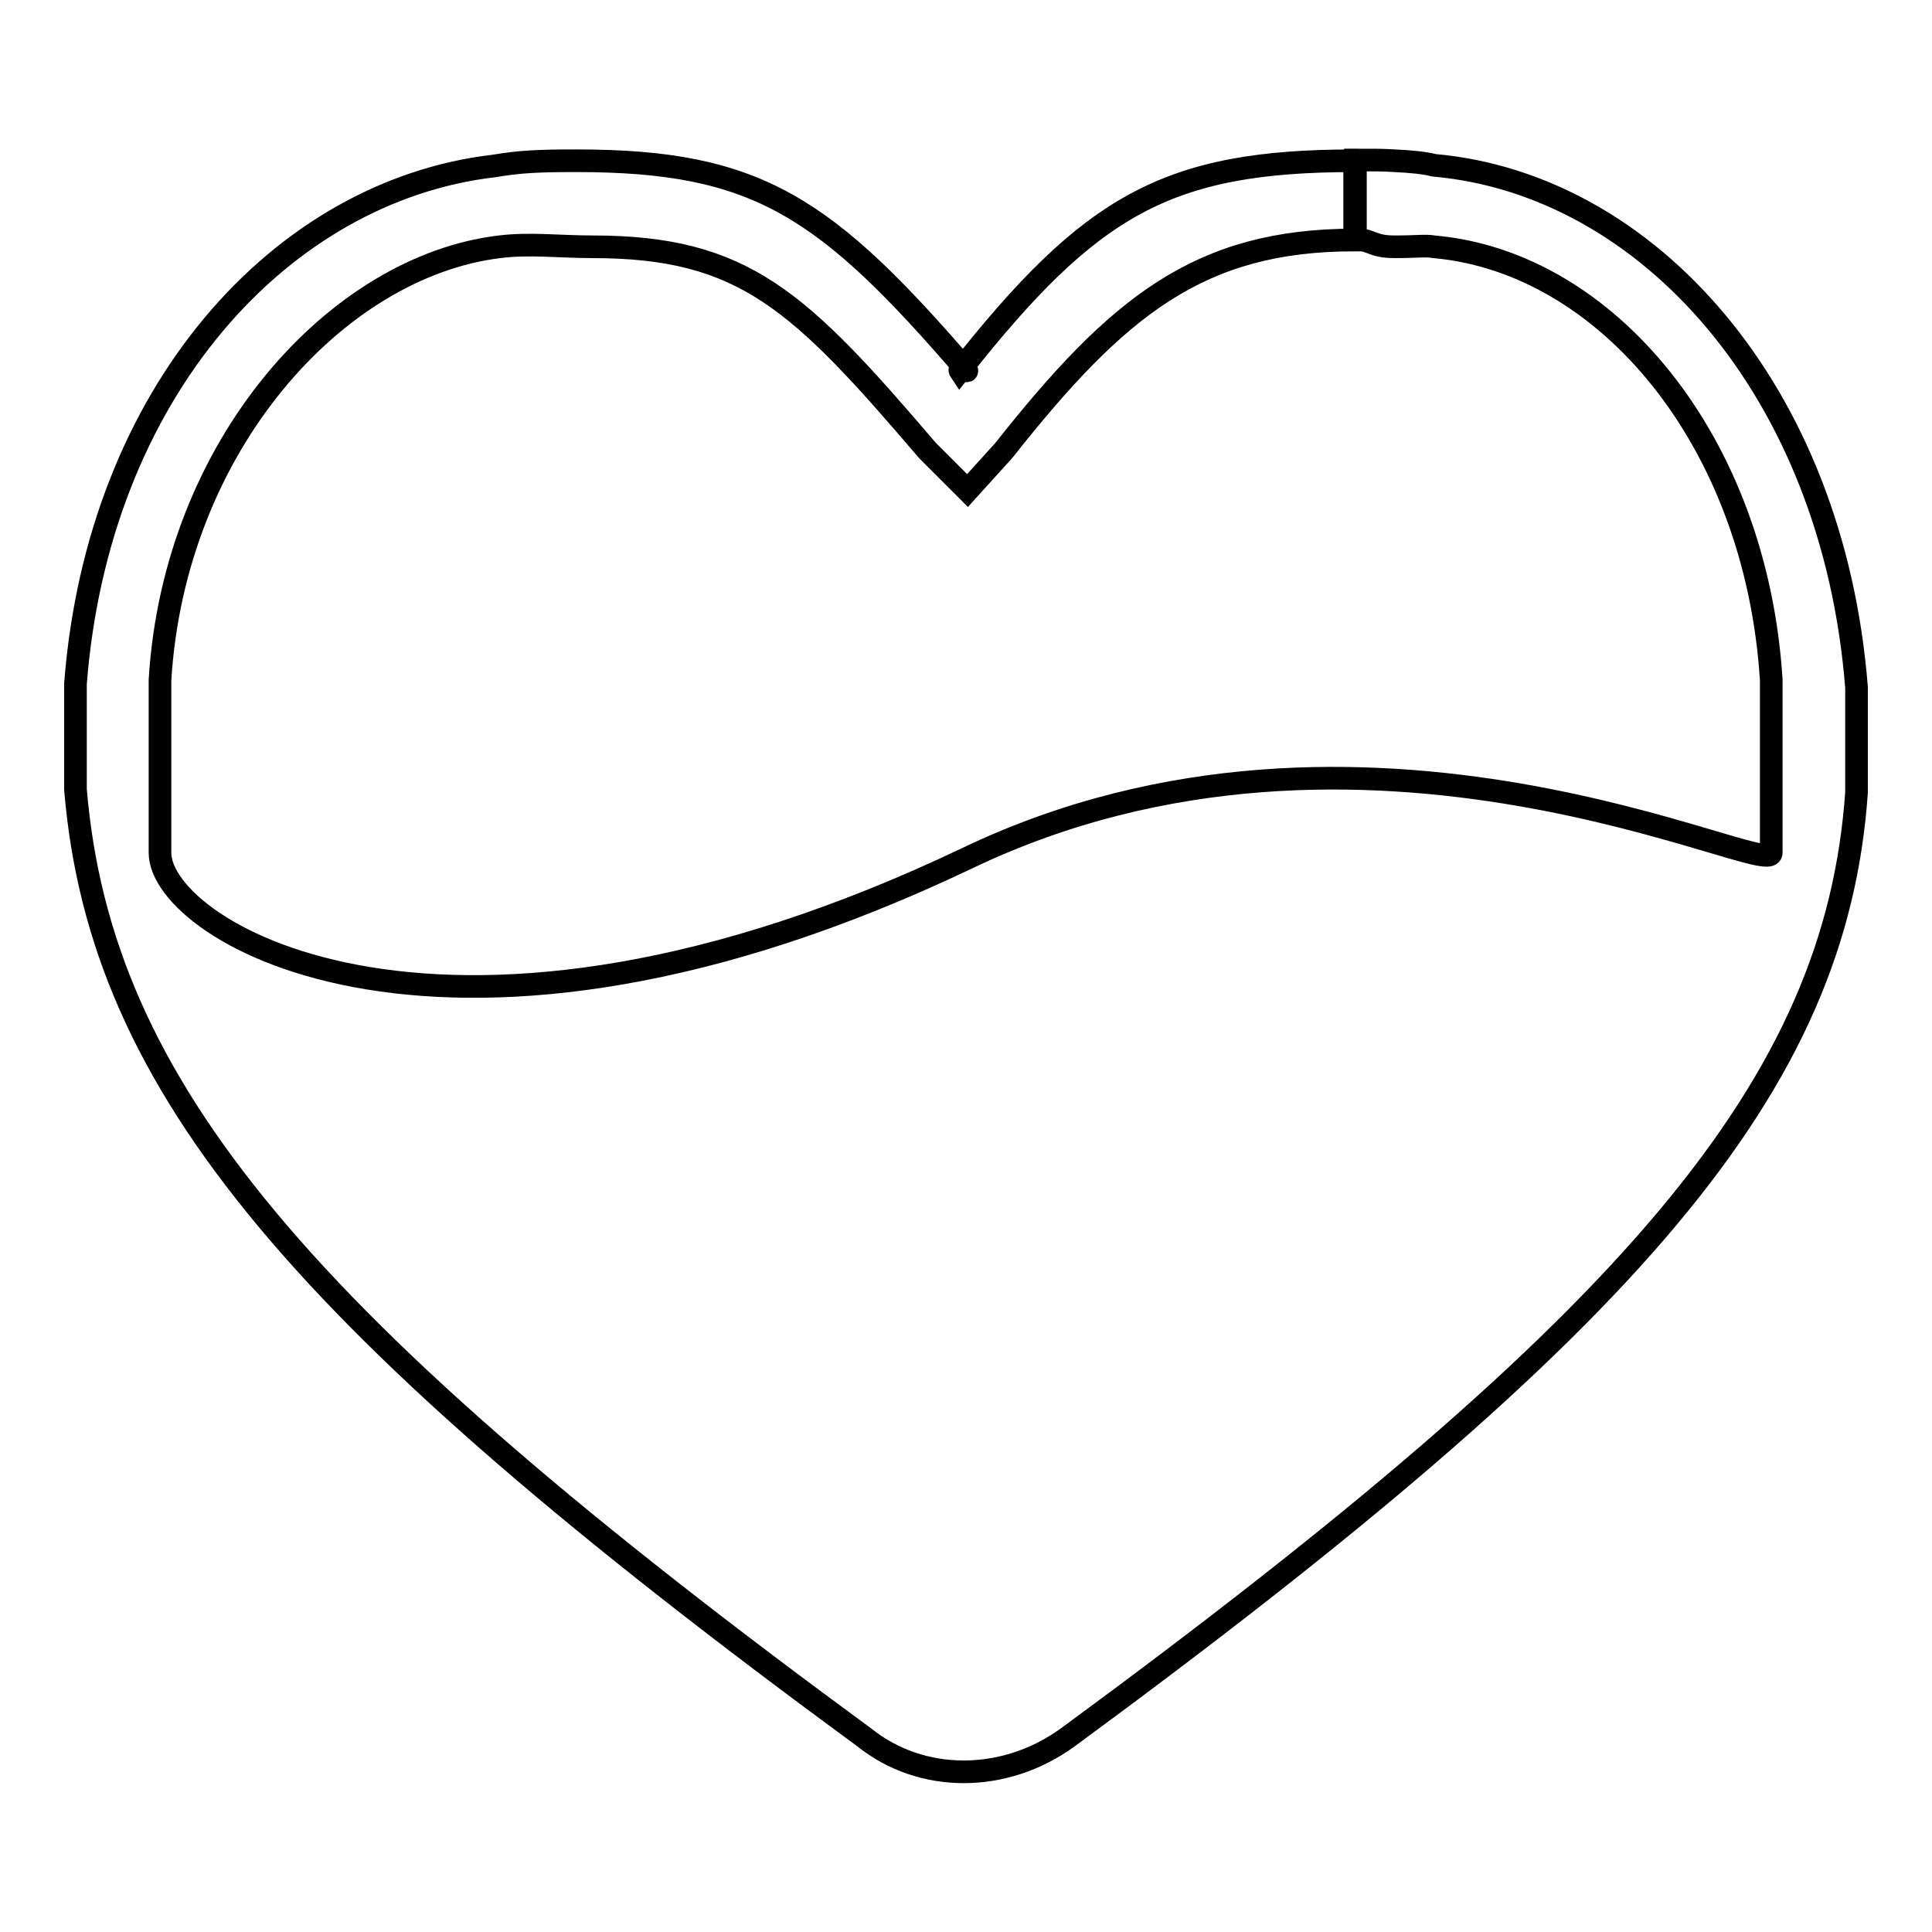 <?xml version="1.0" encoding="utf-8"?>
<!-- Svg Vector Icons : http://www.onlinewebfonts.com/icon -->
<!DOCTYPE svg PUBLIC "-//W3C//DTD SVG 1.1//EN" "http://www.w3.org/Graphics/SVG/1.1/DTD/svg11.dtd">
<svg version="1.1" xmlns="http://www.w3.org/2000/svg" xmlns:xlink="http://www.w3.org/1999/xlink" x="0px" y="0px" viewBox="0 0 256 256" enable-background="new 0 0 256 256" xml:space="preserve">
<g><g><path stroke-width="3" fill-opacity="0" stroke="#000000"  d="M184.8,32.7c3,0,4.1-0.2,5.2,0c22.8,2,42.7,25.6,44.7,57.4V113c0,3.7-53.8-24.5-106.5,0.7c-69,32.9-107,9.8-107-0.7V90.1C23.1,59,44.6,35.3,66.2,32.7c4-0.5,7.9,0,12.3,0c20.1,0,27.4,7.1,44.4,27l5.3,5.3l4.8-5.3c15.1-19.1,25.9-27.9,46.5-27.9V21.3c-24.9,0-35,5.9-52.3,27.8c-0.2-0.3,1.1,0.2,0.9,0c-18.7-21.7-27.7-27.8-51.7-27.8c-5,0-7.4,0.1-11,0.7C37.3,25.3,13,51.9,10,90.6l0,14c3.3,39.5,29.8,70.8,104.5,125.6c7.6,6.1,18.6,6.1,27,0C216.9,174.8,243.3,143.7,246,105l0-13.9c-3.1-39.4-27.7-66.7-56-69.2c-1.1-0.3-3-0.5-5.2-0.6c-1.5-0.1-2.7-0.1-5.2-0.1v10.5C181.9,31.8,181.8,32.7,184.8,32.7z"/></g></g>
</svg>